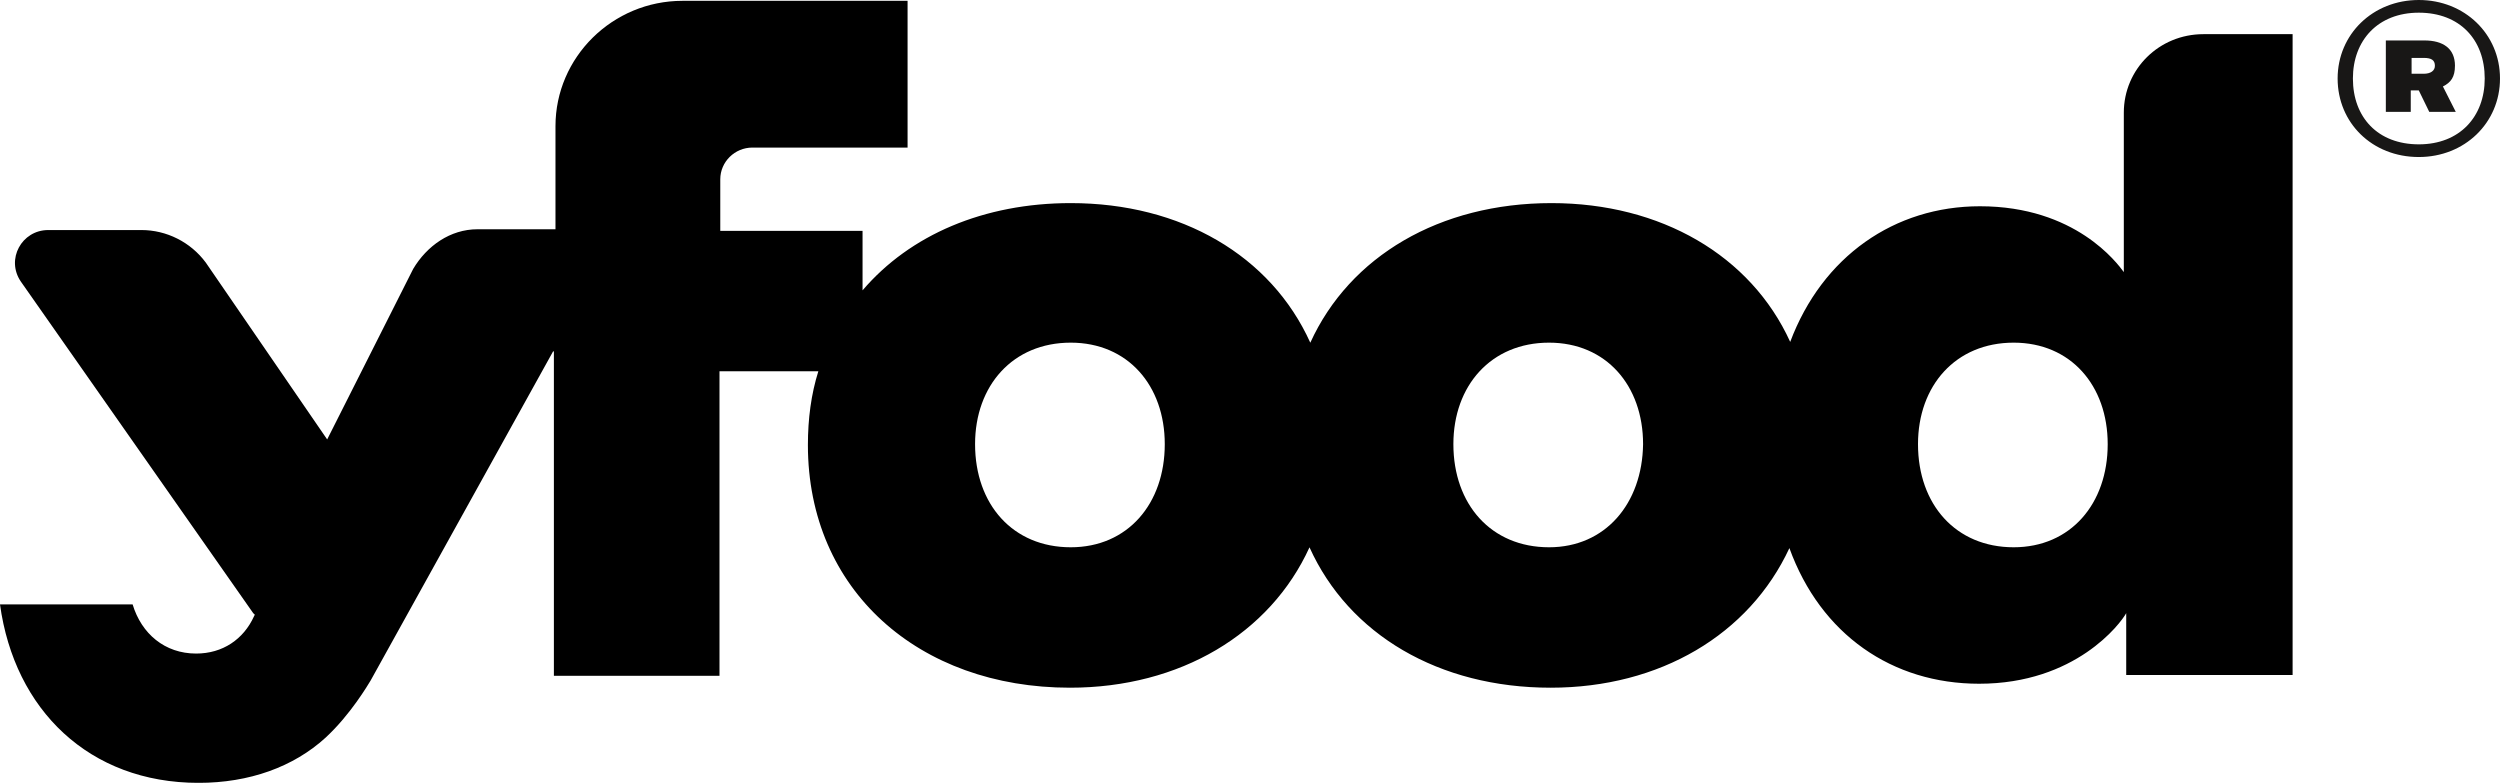 <svg xmlns:xlink="http://www.w3.org/1999/xlink" xmlns="http://www.w3.org/2000/svg" height="31" viewBox="0 0 99 31" width="99"><blockquote xmlns="" style="all: initial !important; z-index: 2147483647 !important; width: auto !important; position: fixed !important; bottom: 16px !important; left: 16px !important;"><style type="text/css">
@font-face {
  font-family: 'Montserrat';
  src: url("chrome-extension://daekmmlfbbfdbbhaagleepahmepoiafk/fonts/woff2/Montserrat-Medium.woff2") format('woff2'), url("chrome-extension://daekmmlfbbfdbbhaagleepahmepoiafk/fonts/ttf/Montserrat-Medium.ttf") format('truetype');
  font-weight: 500;
  font-style: normal;
}
</style></blockquote>
    <g fill="none"><path d="m95.785 5.716c-1.623 0-2.61-1.068-2.61-2.607 0-1.508.987-2.607 2.61-2.607 1.623 0 2.61 1.068 2.61 2.607 0 1.508-.987 2.607-2.61 2.607zm0-5.716c-1.814 0-3.215 1.351-3.215 3.109s1.369 3.109 3.215 3.109c1.814 0 3.215-1.351 3.215-3.109s-1.401-3.109-3.215-3.109z" fill="#181716"/><path d="m95.976 2.921h-.477v-.628h.477c.318 0 .446.094.446.314 0 .188-.159.314-.446.314zm1.241-.314c0-.691-.477-1.005-1.21-1.005h-1.528v2.827h.987v-.848h.318l.414.848h1.05l-.509-1.005c.318-.157.477-.377.477-.817z" fill="#181716"/><path d="m79.741 21.672c-2.292 0-3.788-1.696-3.788-4.083 0-2.324 1.496-4.02 3.788-4.02 2.26 0 3.724 1.696 3.724 4.02 0 2.356-1.464 4.083-3.724 4.083zm-18.399 0c-2.292 0-3.788-1.696-3.788-4.083 0-2.324 1.496-4.02 3.788-4.02 2.26 0 3.724 1.696 3.724 4.02-.032 2.356-1.496 4.083-3.724 4.083zm-18.941 0c-2.292 0-3.788-1.696-3.788-4.083 0-2.324 1.496-4.02 3.788-4.02 2.26 0 3.724 1.696 3.724 4.02 0 2.356-1.464 4.083-3.724 4.083zm-32.31 2.67-.032.063c-.414.911-1.241 1.476-2.292 1.476-1.241 0-2.165-.785-2.515-1.947h-5.252c.573 4.177 3.533 7.067 7.863 7.067 2.005 0 3.756-.628 5.03-1.79.987-.911 1.687-2.104 1.783-2.261l7.226-13.034h.032v12.846h6.558v-12.061h3.915c-.286.911-.414 1.884-.414 2.921 0 5.748 4.393 9.611 10.377 9.611 4.361 0 7.926-2.136 9.486-5.559 1.56 3.455 5.125 5.559 9.55 5.559 4.329 0 7.863-2.104 9.454-5.528 1.241 3.424 4.075 5.371 7.513 5.371 3.82 0 5.603-2.387 5.825-2.795v2.45h6.589v-25.378h-3.533c-1.751 0-3.151 1.382-3.151 3.109v6.313c-.255-.345-1.91-2.607-5.698-2.607-3.374 0-6.239 1.979-7.513 5.371-1.56-3.424-5.125-5.496-9.454-5.496-4.425 0-7.99 2.104-9.55 5.528-1.56-3.455-5.125-5.528-9.486-5.528-3.438 0-6.367 1.256-8.245 3.455v-2.356h-5.634v-2.042c0-.691.573-1.256 1.273-1.256h6.144v-5.811h-8.913c-2.769 0-5.03 2.23-5.03 4.963v4.083h-3.088c-1.082 0-2.005.66-2.547 1.57l-3.406 6.753-4.807-7.004c-.605-.817-1.56-1.288-2.547-1.288h-3.693c-1.05 0-1.687 1.162-1.082 2.042l9.2 13.129z" fill="#000"/></g>
  </svg>